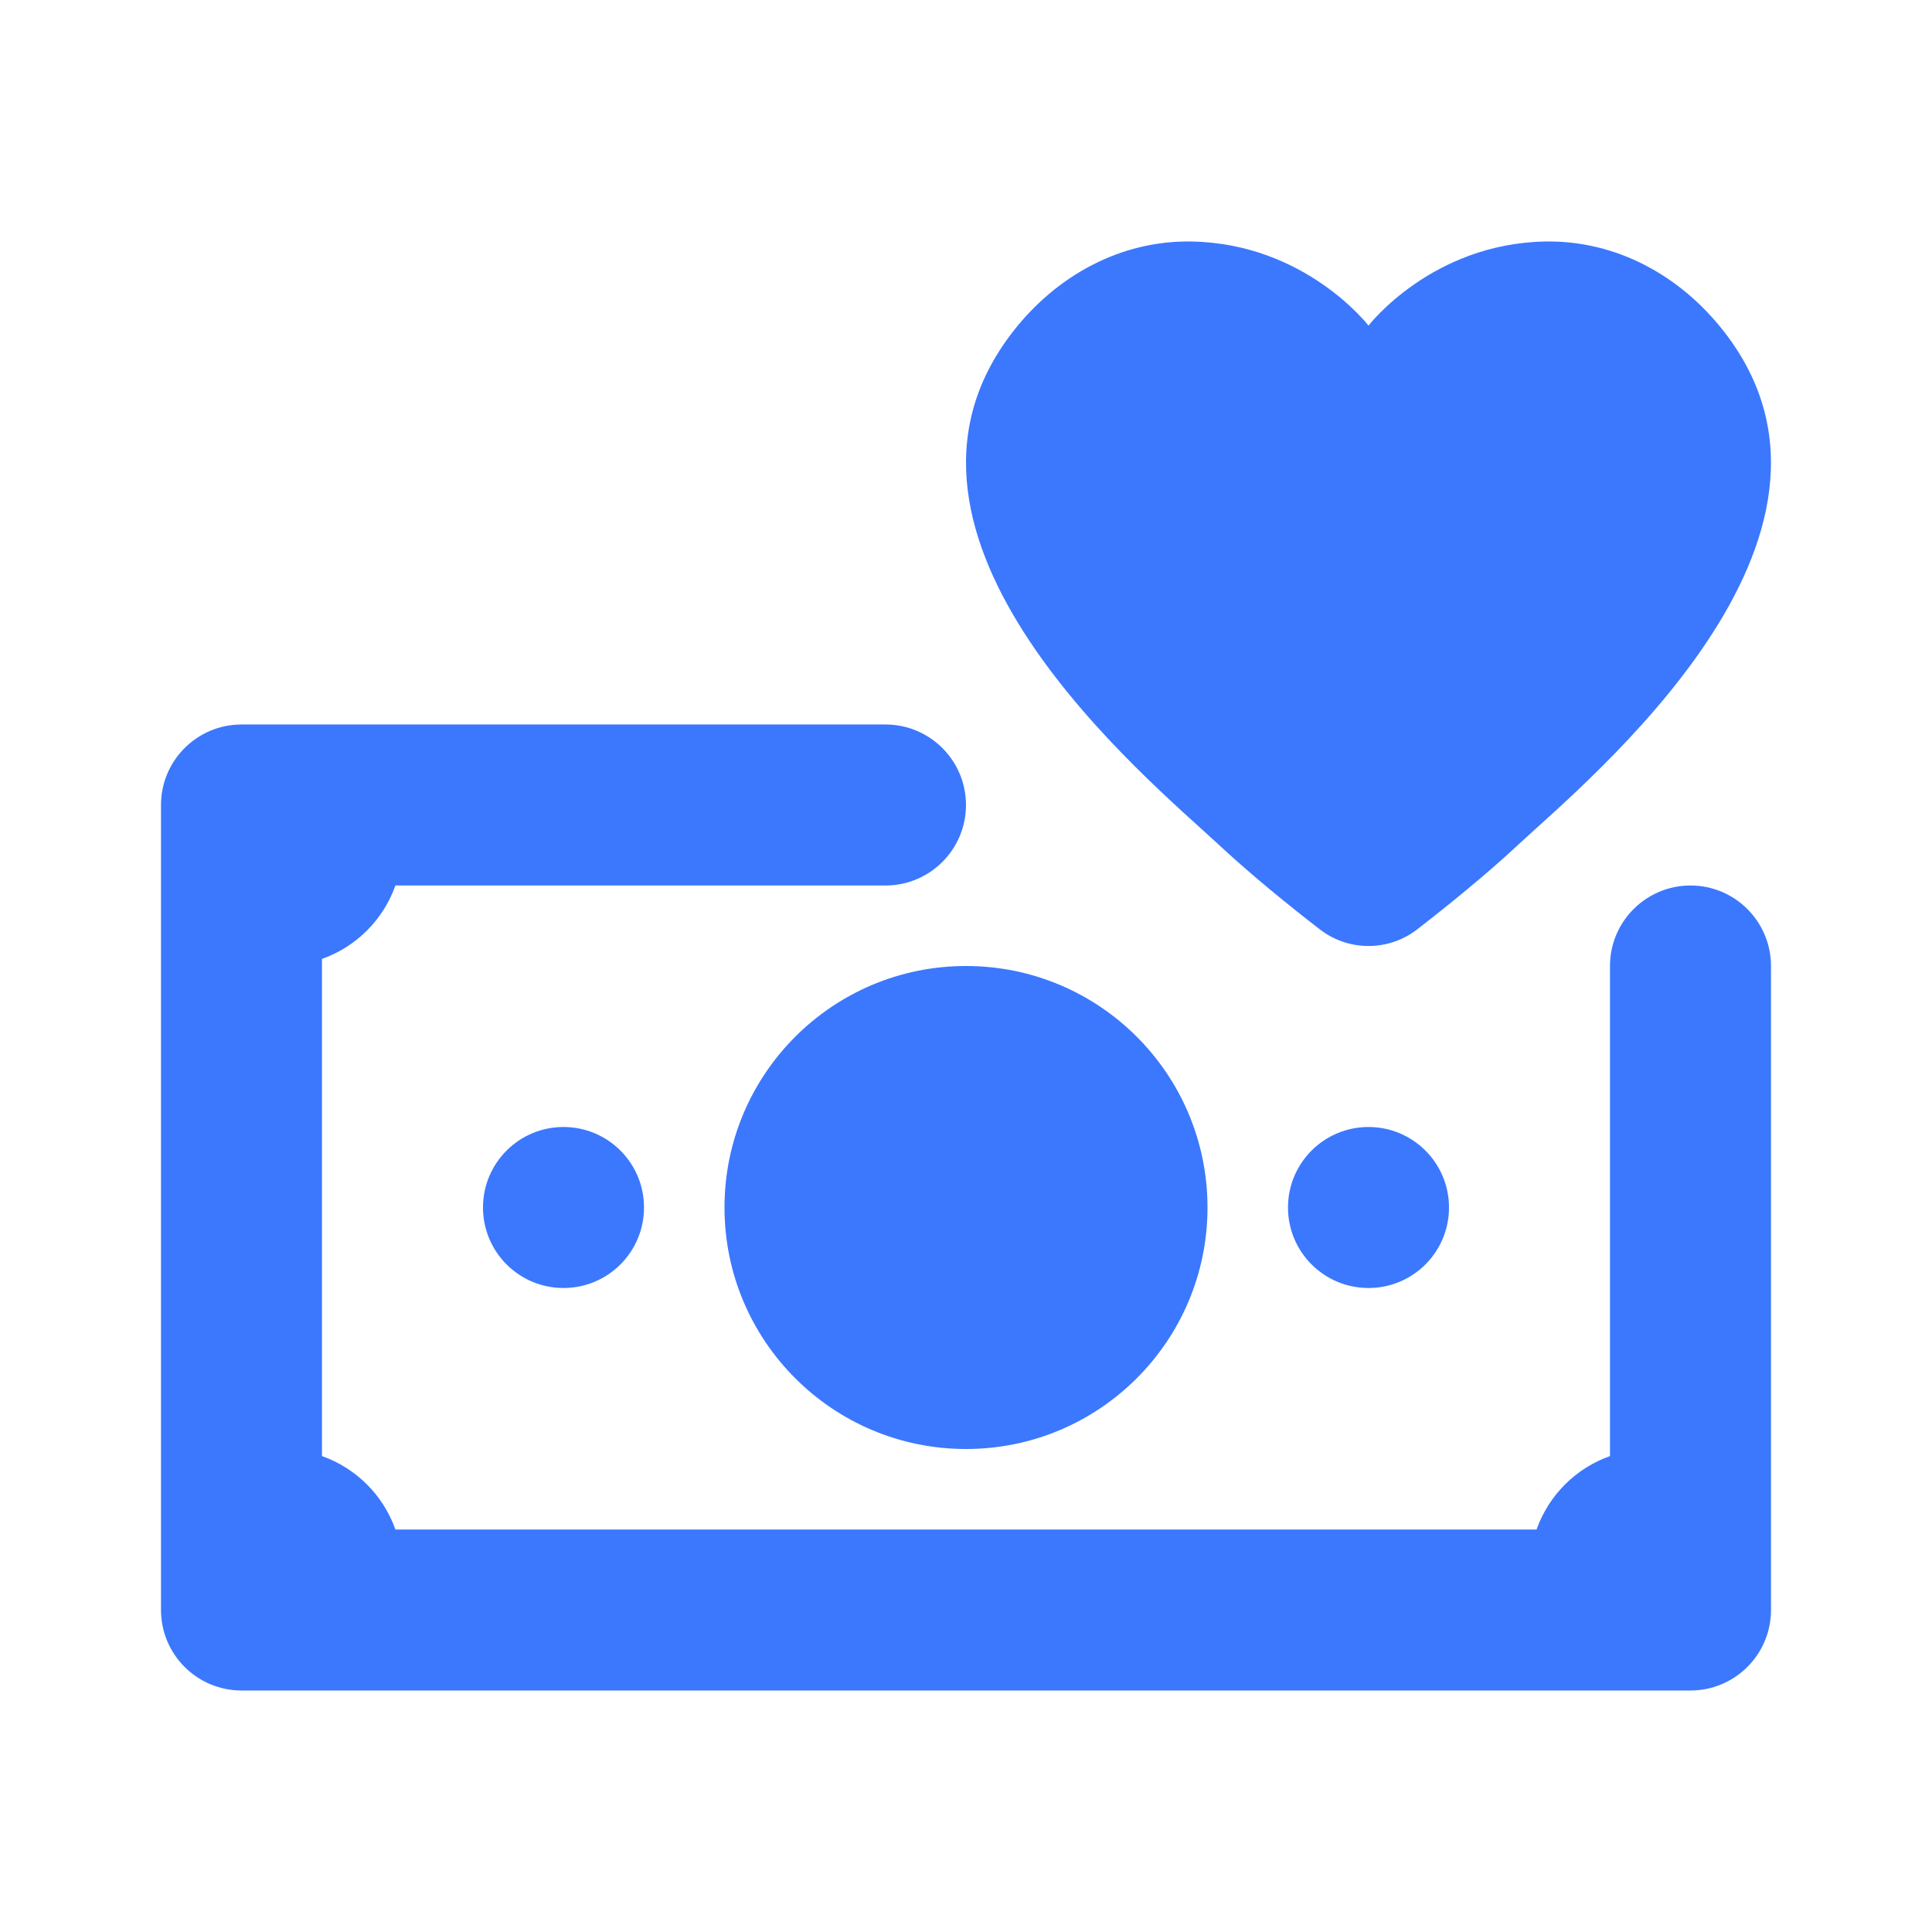 <svg version="1.1" xmlns="http://www.w3.org/2000/svg" xmlns:xlink="http://www.w3.org/1999/xlink" viewBox="0 0 172 172"><g fill="none" fill-rule="nonzero" stroke="none" stroke-width="1" stroke-linecap="butt" stroke-linejoin="miter" stroke-miterlimit="10" stroke-dasharray="" stroke-dashoffset="0" font-family="none" font-weight="none" font-size="none" text-anchor="none" style="mix-blend-mode: normal"><path d="M0,172v-172h172v172z" fill="none"></path><g fill="#3b78fe"><path d="M106.072,21.5c-6.321,-0.107 -12.024,3.047 -15.901,8.035c-14.262,18.347 12.145,39.904 18.337,45.673c2.895,2.695 6.321,5.467 8.972,7.517c2.566,1.992 6.141,1.992 8.706,0c2.652,-2.057 6.084,-4.822 8.972,-7.517c6.192,-5.769 32.598,-27.334 18.337,-45.673c-3.877,-4.988 -9.58,-8.135 -15.901,-8.035c-10.141,0.172 -15.761,7.489 -15.761,7.489c0,0 -5.62,-7.317 -15.761,-7.489zM21.5,64.5c-3.956,0 -7.167,3.211 -7.167,7.167v3.583v64.5v3.583c0,3.956 3.211,7.167 7.167,7.167h3.583h121.833h3.583c3.956,0 7.167,-3.211 7.167,-7.167v-3.583v-53.75c0,-3.956 -3.211,-7.167 -7.167,-7.167c-3.956,0 -7.167,3.211 -7.167,7.167v43.63c-3.052,1.083 -5.454,3.484 -6.537,6.537h-101.593c-1.083,-3.052 -3.484,-5.454 -6.537,-6.537v-44.26c3.052,-1.083 5.454,-3.484 6.537,-6.537h43.63c3.956,0 7.167,-3.211 7.167,-7.167c0,-3.956 -3.211,-7.167 -7.167,-7.167h-53.75zM86,86c-11.874,0 -21.5,9.626 -21.5,21.5c0,11.874 9.626,21.5 21.5,21.5c11.874,0 21.5,-9.626 21.5,-21.5c0,-11.874 -9.626,-21.5 -21.5,-21.5zM50.167,100.333c-3.956,0 -7.167,3.204 -7.167,7.167c0,3.963 3.211,7.167 7.167,7.167c3.956,0 7.167,-3.204 7.167,-7.167c0,-3.963 -3.211,-7.167 -7.167,-7.167zM121.833,100.333c-3.956,0 -7.167,3.204 -7.167,7.167c0,3.963 3.211,7.167 7.167,7.167c3.956,0 7.167,-3.204 7.167,-7.167c0,-3.963 -3.211,-7.167 -7.167,-7.167z"></path></g></g></svg>